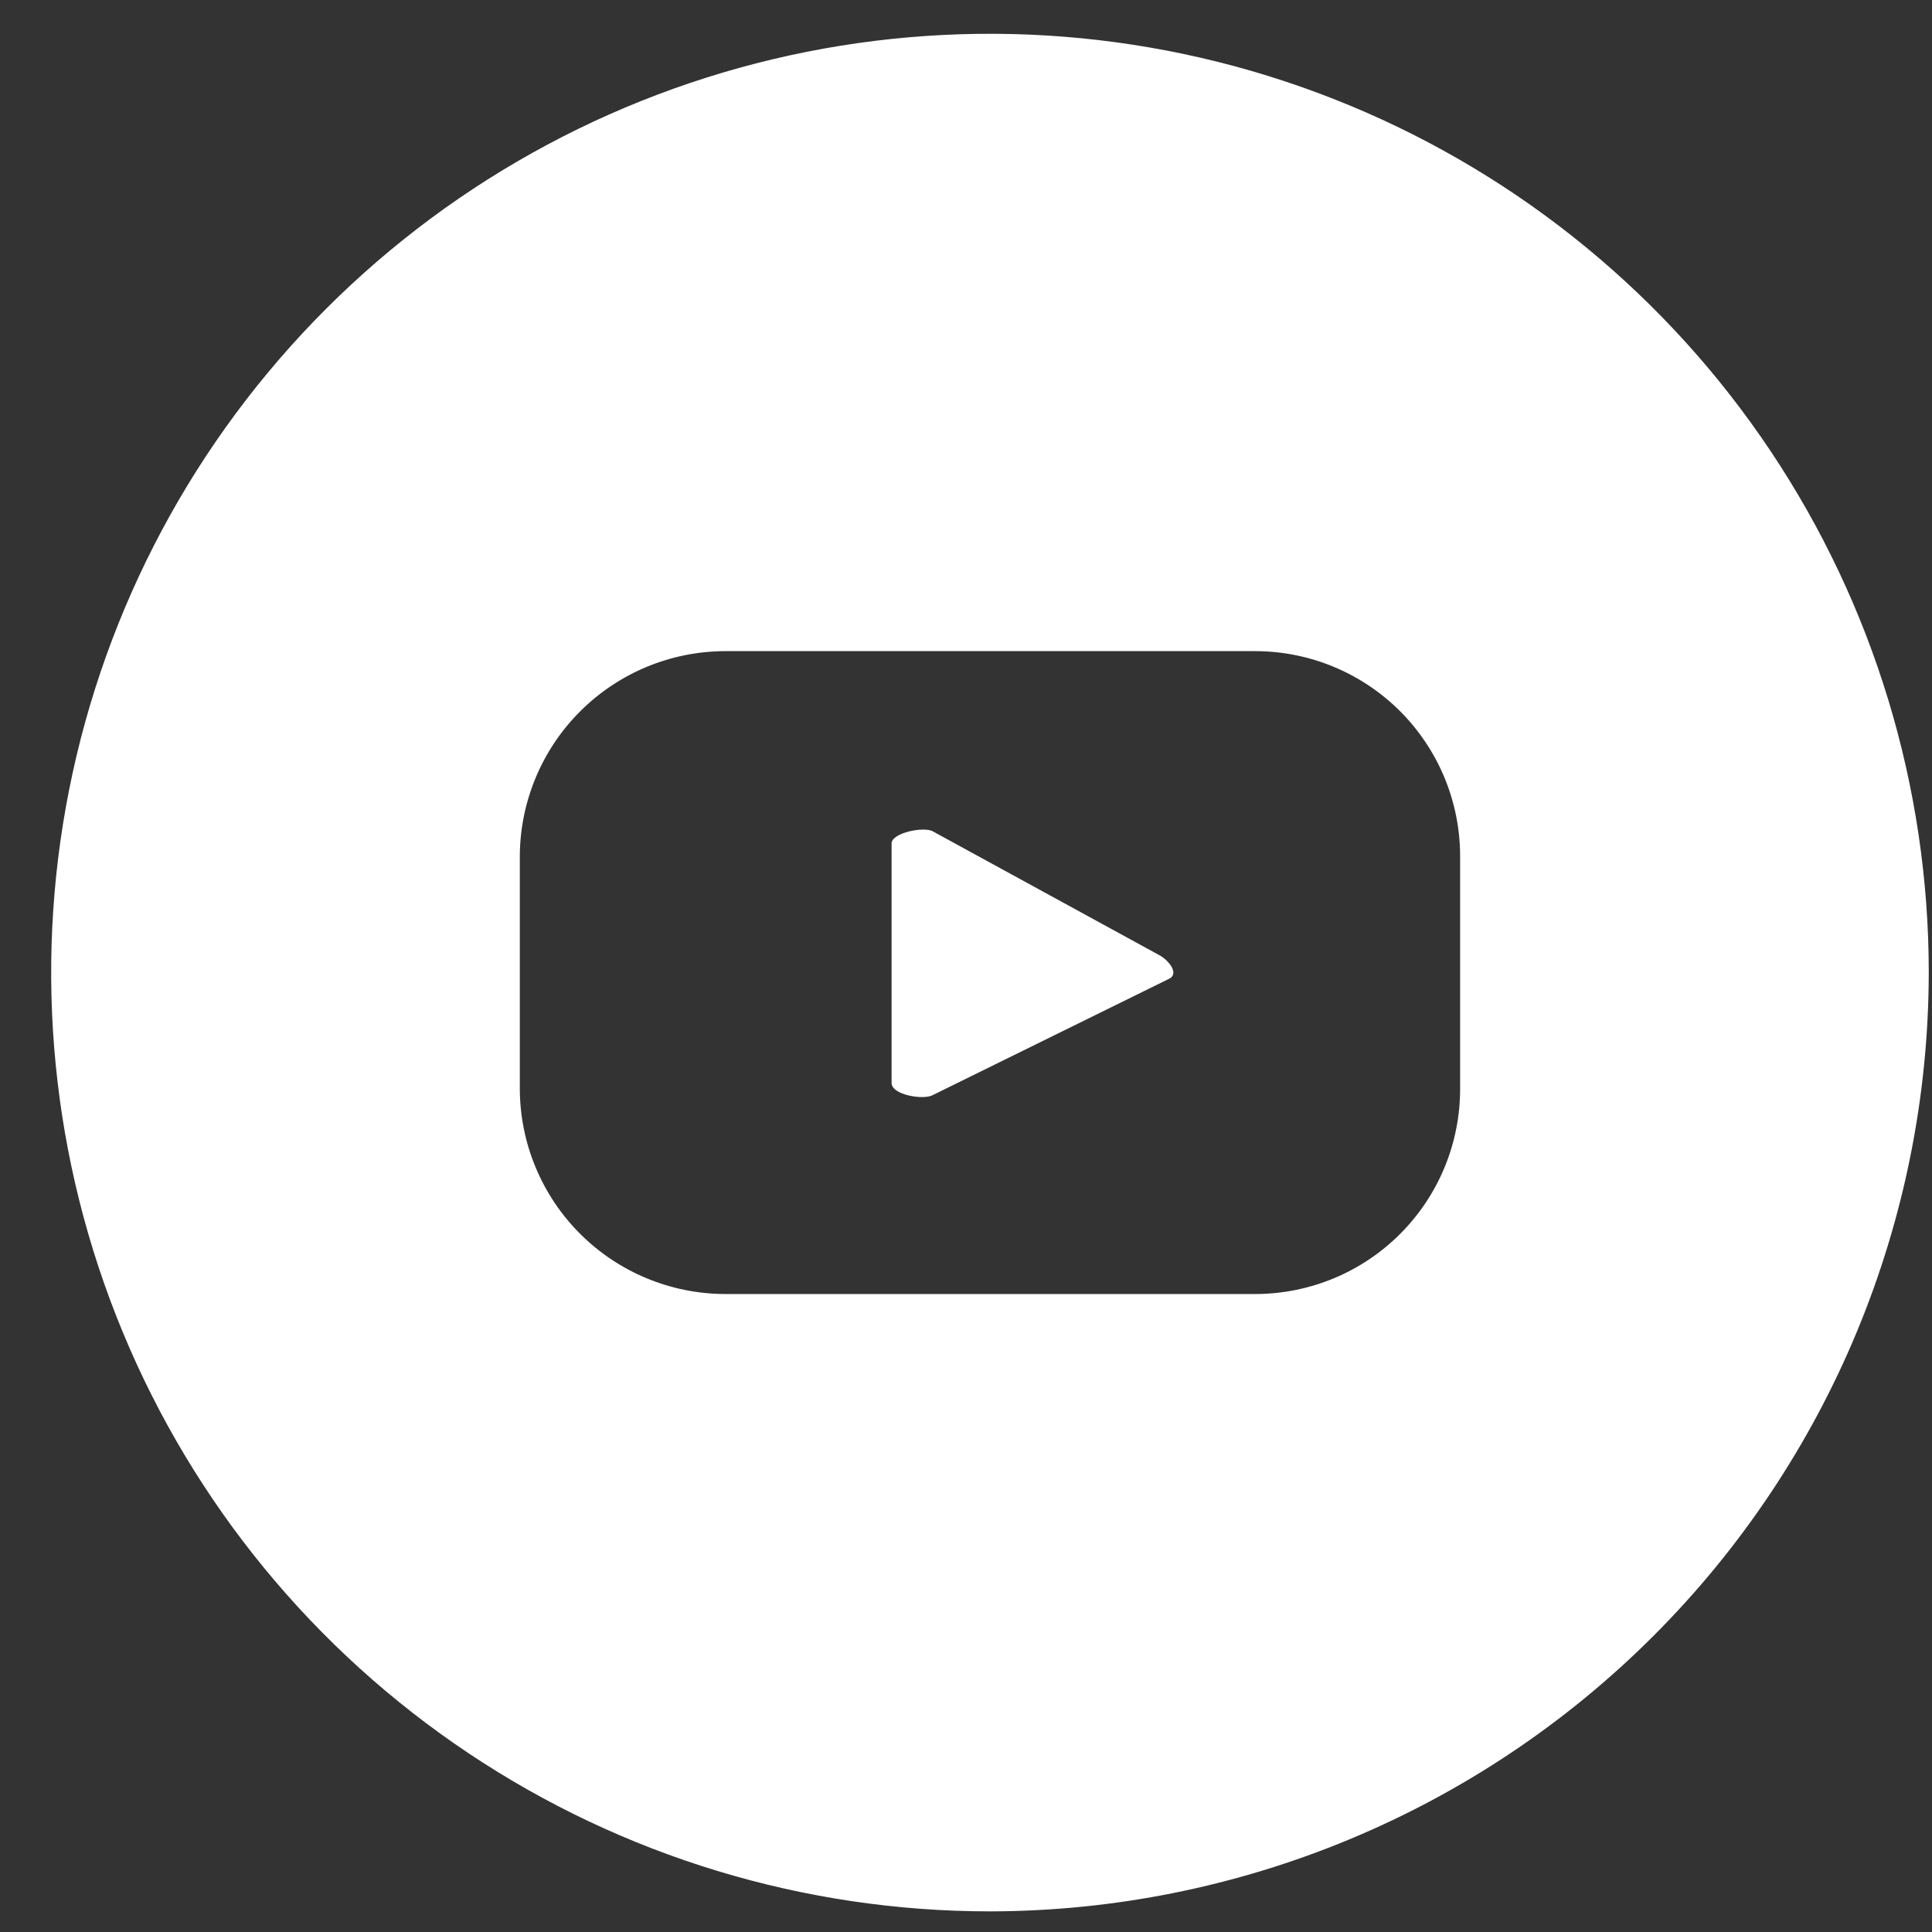 <svg width="37" height="37" viewBox="0 0 37 37" fill="none" xmlns="http://www.w3.org/2000/svg">
<rect x="0" y="0" width="37" height="37" fill="#333333" stroke="none"/>
<path fill-rule="evenodd" clip-rule="evenodd" d="M8.971 33.575C11.927 35.551 15.403 36.605 18.959 36.605C23.725 36.598 28.294 34.701 31.664 31.331C35.034 27.961 36.931 23.392 36.938 18.626C36.938 15.07 35.884 11.594 33.908 8.637C31.933 5.681 29.125 3.376 25.84 2.016C22.554 0.655 18.939 0.299 15.452 0.992C11.964 1.686 8.76 3.399 6.246 5.913C3.731 8.427 2.019 11.631 1.325 15.119C0.632 18.606 0.988 22.221 2.349 25.507C3.709 28.792 6.014 31.6 8.971 33.575ZM26.813 13.62C27.549 14.357 27.963 15.355 27.963 16.397V20.841C27.965 21.358 27.865 21.87 27.668 22.349C27.472 22.827 27.183 23.261 26.818 23.627C26.453 23.993 26.02 24.284 25.542 24.482C25.065 24.68 24.553 24.782 24.036 24.782H13.896C12.851 24.782 11.848 24.367 11.109 23.628C10.37 22.889 9.955 21.887 9.955 20.841V16.397C9.959 15.354 10.376 14.355 11.114 13.62C11.853 12.883 12.853 12.47 13.896 12.47H24.036C25.078 12.47 26.076 12.884 26.813 13.62ZM17.866 20.971L22.397 18.741C22.584 18.641 22.382 18.382 22.181 18.281L17.866 15.922C17.693 15.822 17.075 15.951 17.075 16.152V20.741C17.075 20.971 17.693 21.072 17.866 20.971Z" fill="white"/>
</svg>
